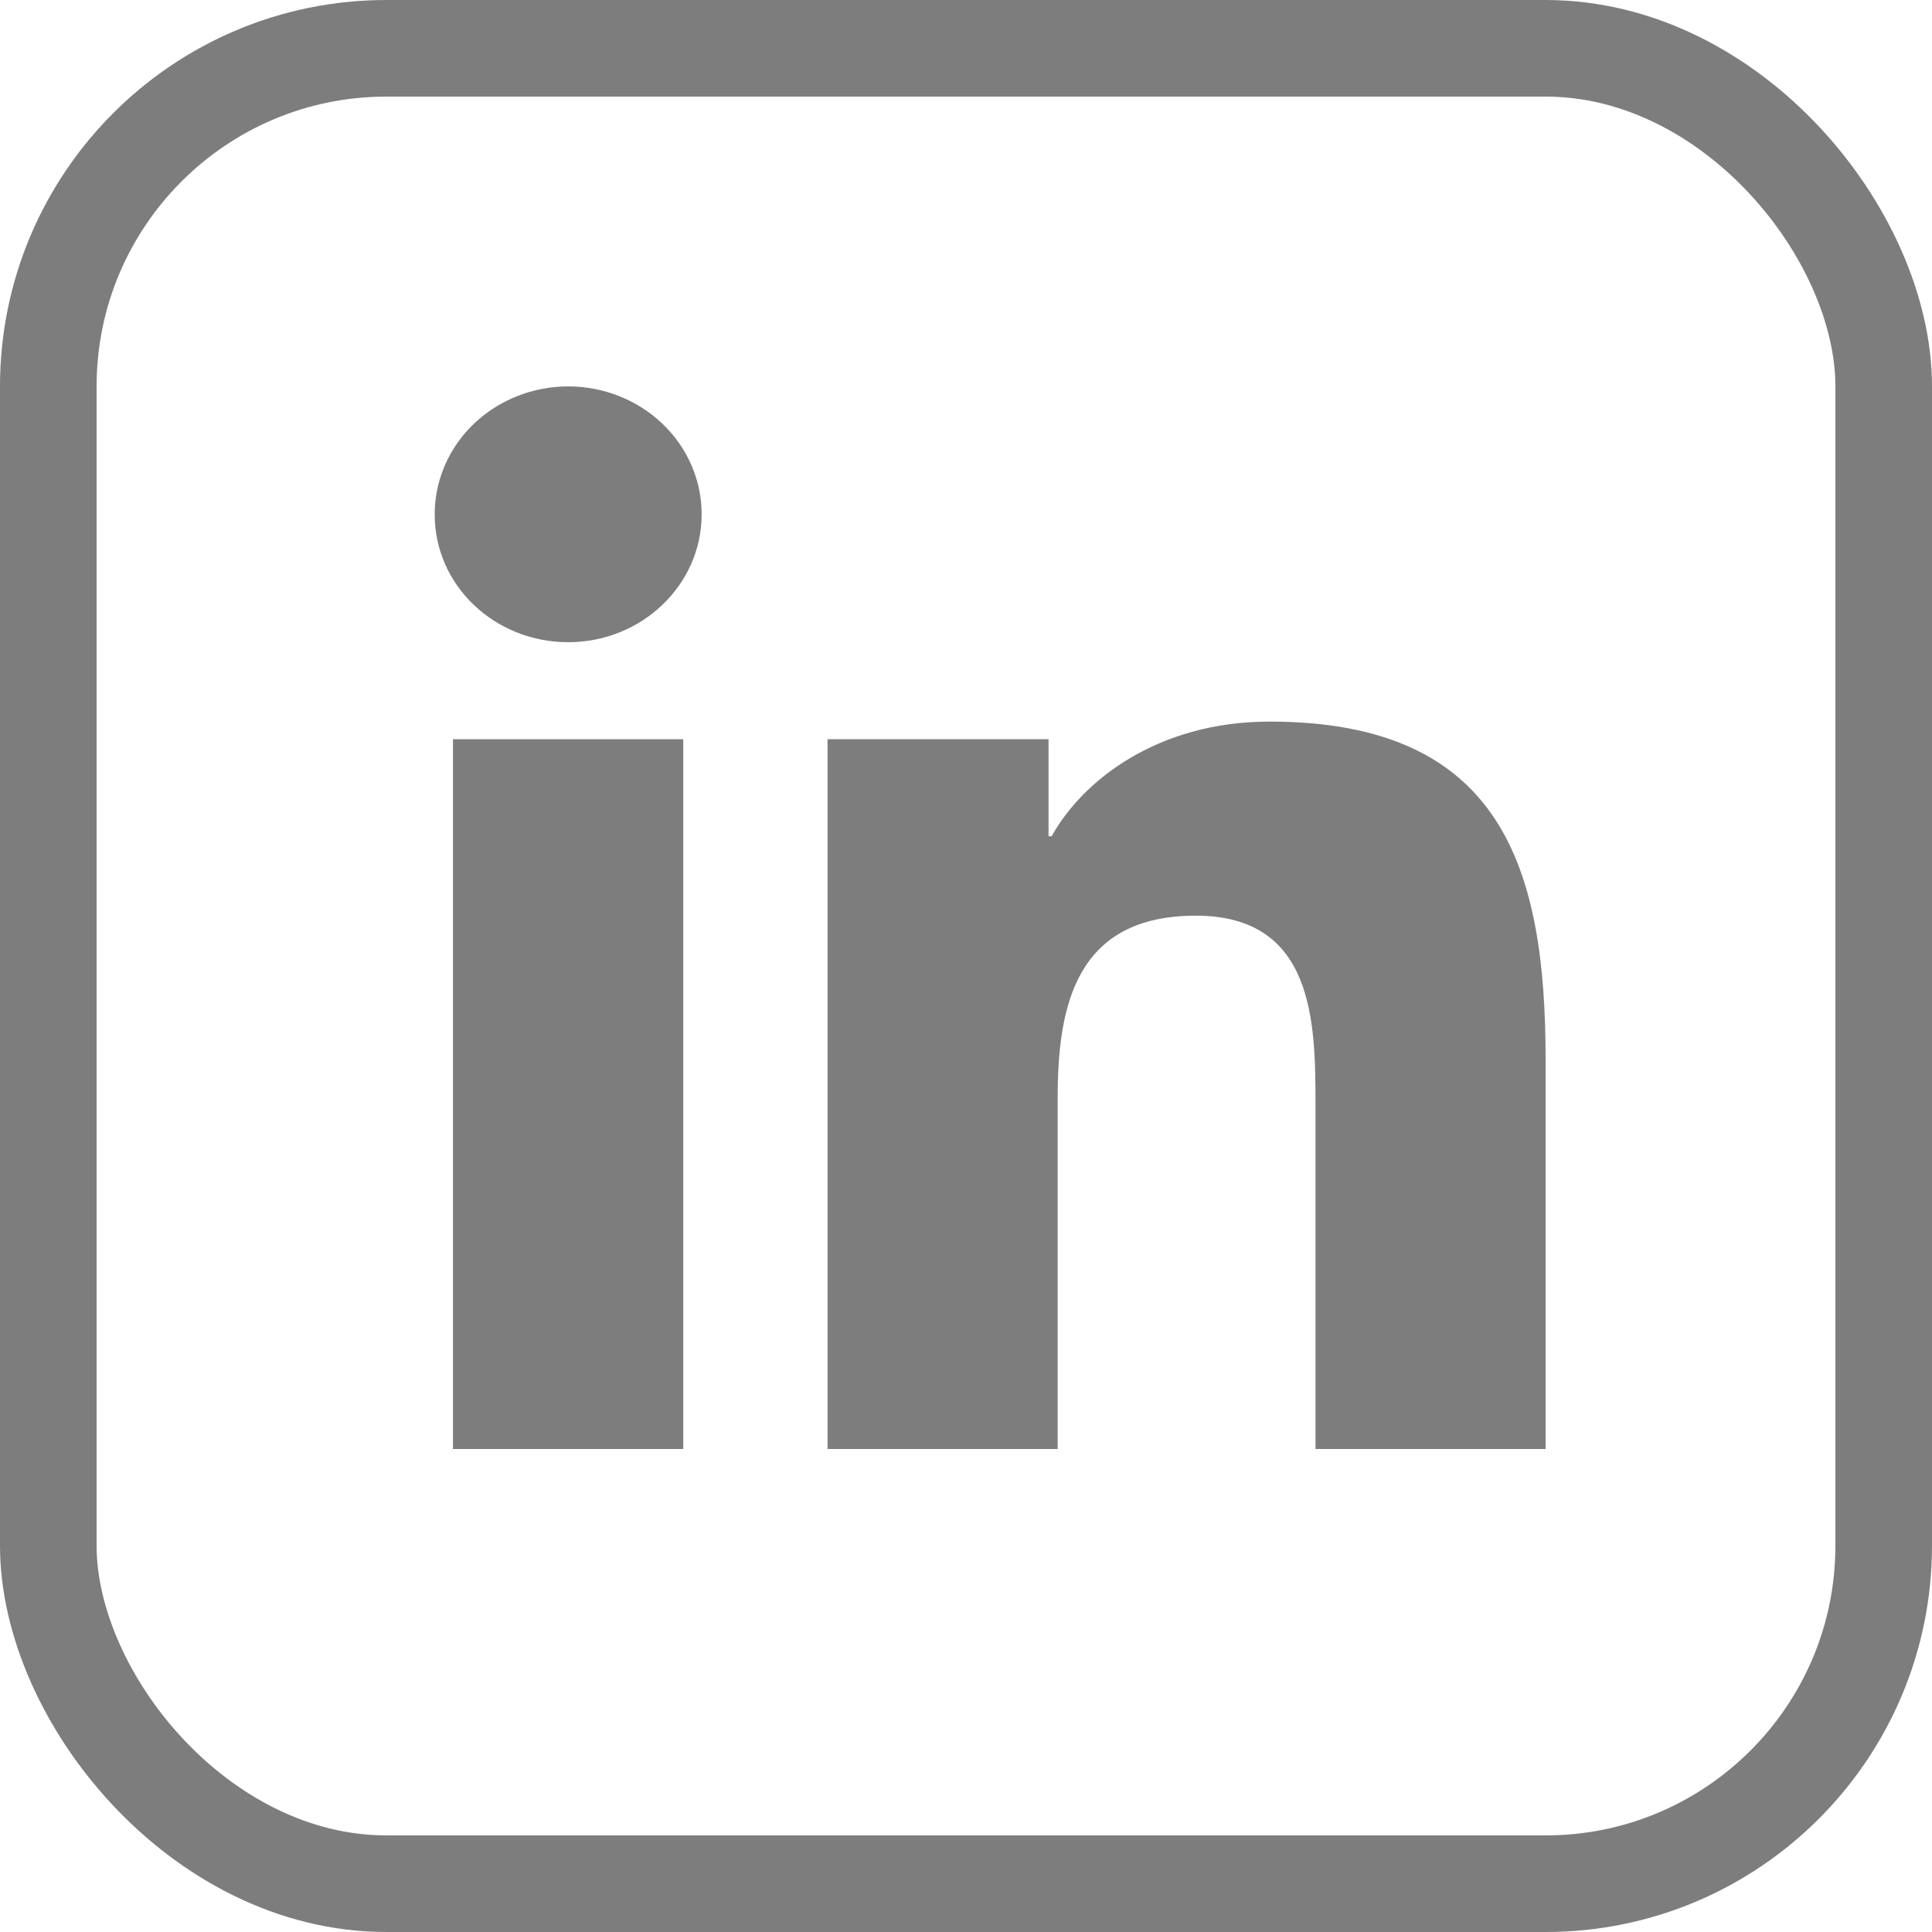 <svg width="40" height="40" viewBox="0 0 40 40" fill="none" xmlns="http://www.w3.org/2000/svg">
<path d="M14.146 15.305H9.378V30H14.146V15.305Z" fill="#7D7D7D"/>
<path d="M14.527 10.648C14.527 12.111 13.286 13.296 11.764 13.296C10.233 13.296 8.996 12.111 9 10.648C9 10.3 9.071 9.956 9.21 9.635C9.349 9.313 9.553 9.021 9.809 8.776C10.066 8.53 10.371 8.335 10.706 8.202C11.041 8.068 11.401 8 11.764 8C12.127 8 12.486 8.068 12.821 8.202C13.156 8.335 13.461 8.53 13.718 8.776C13.974 9.021 14.178 9.313 14.317 9.635C14.456 9.956 14.527 10.3 14.527 10.648Z" fill="#7D7D7D"/>
<path d="M24.758 18.958C22.279 18.958 21.898 20.813 21.898 22.73V30H17.134V15.305H21.709V17.314H21.773C22.412 16.16 23.966 14.94 26.284 14.94C31.108 14.94 32 17.984 32 21.941V30H27.236V22.853C27.236 21.148 27.2 18.958 24.758 18.958Z" fill="#7D7D7D"/>
<rect x="1" y="1" width="38" height="38" rx="7" stroke="#7D7D7D" stroke-width="2"/>
</svg>
